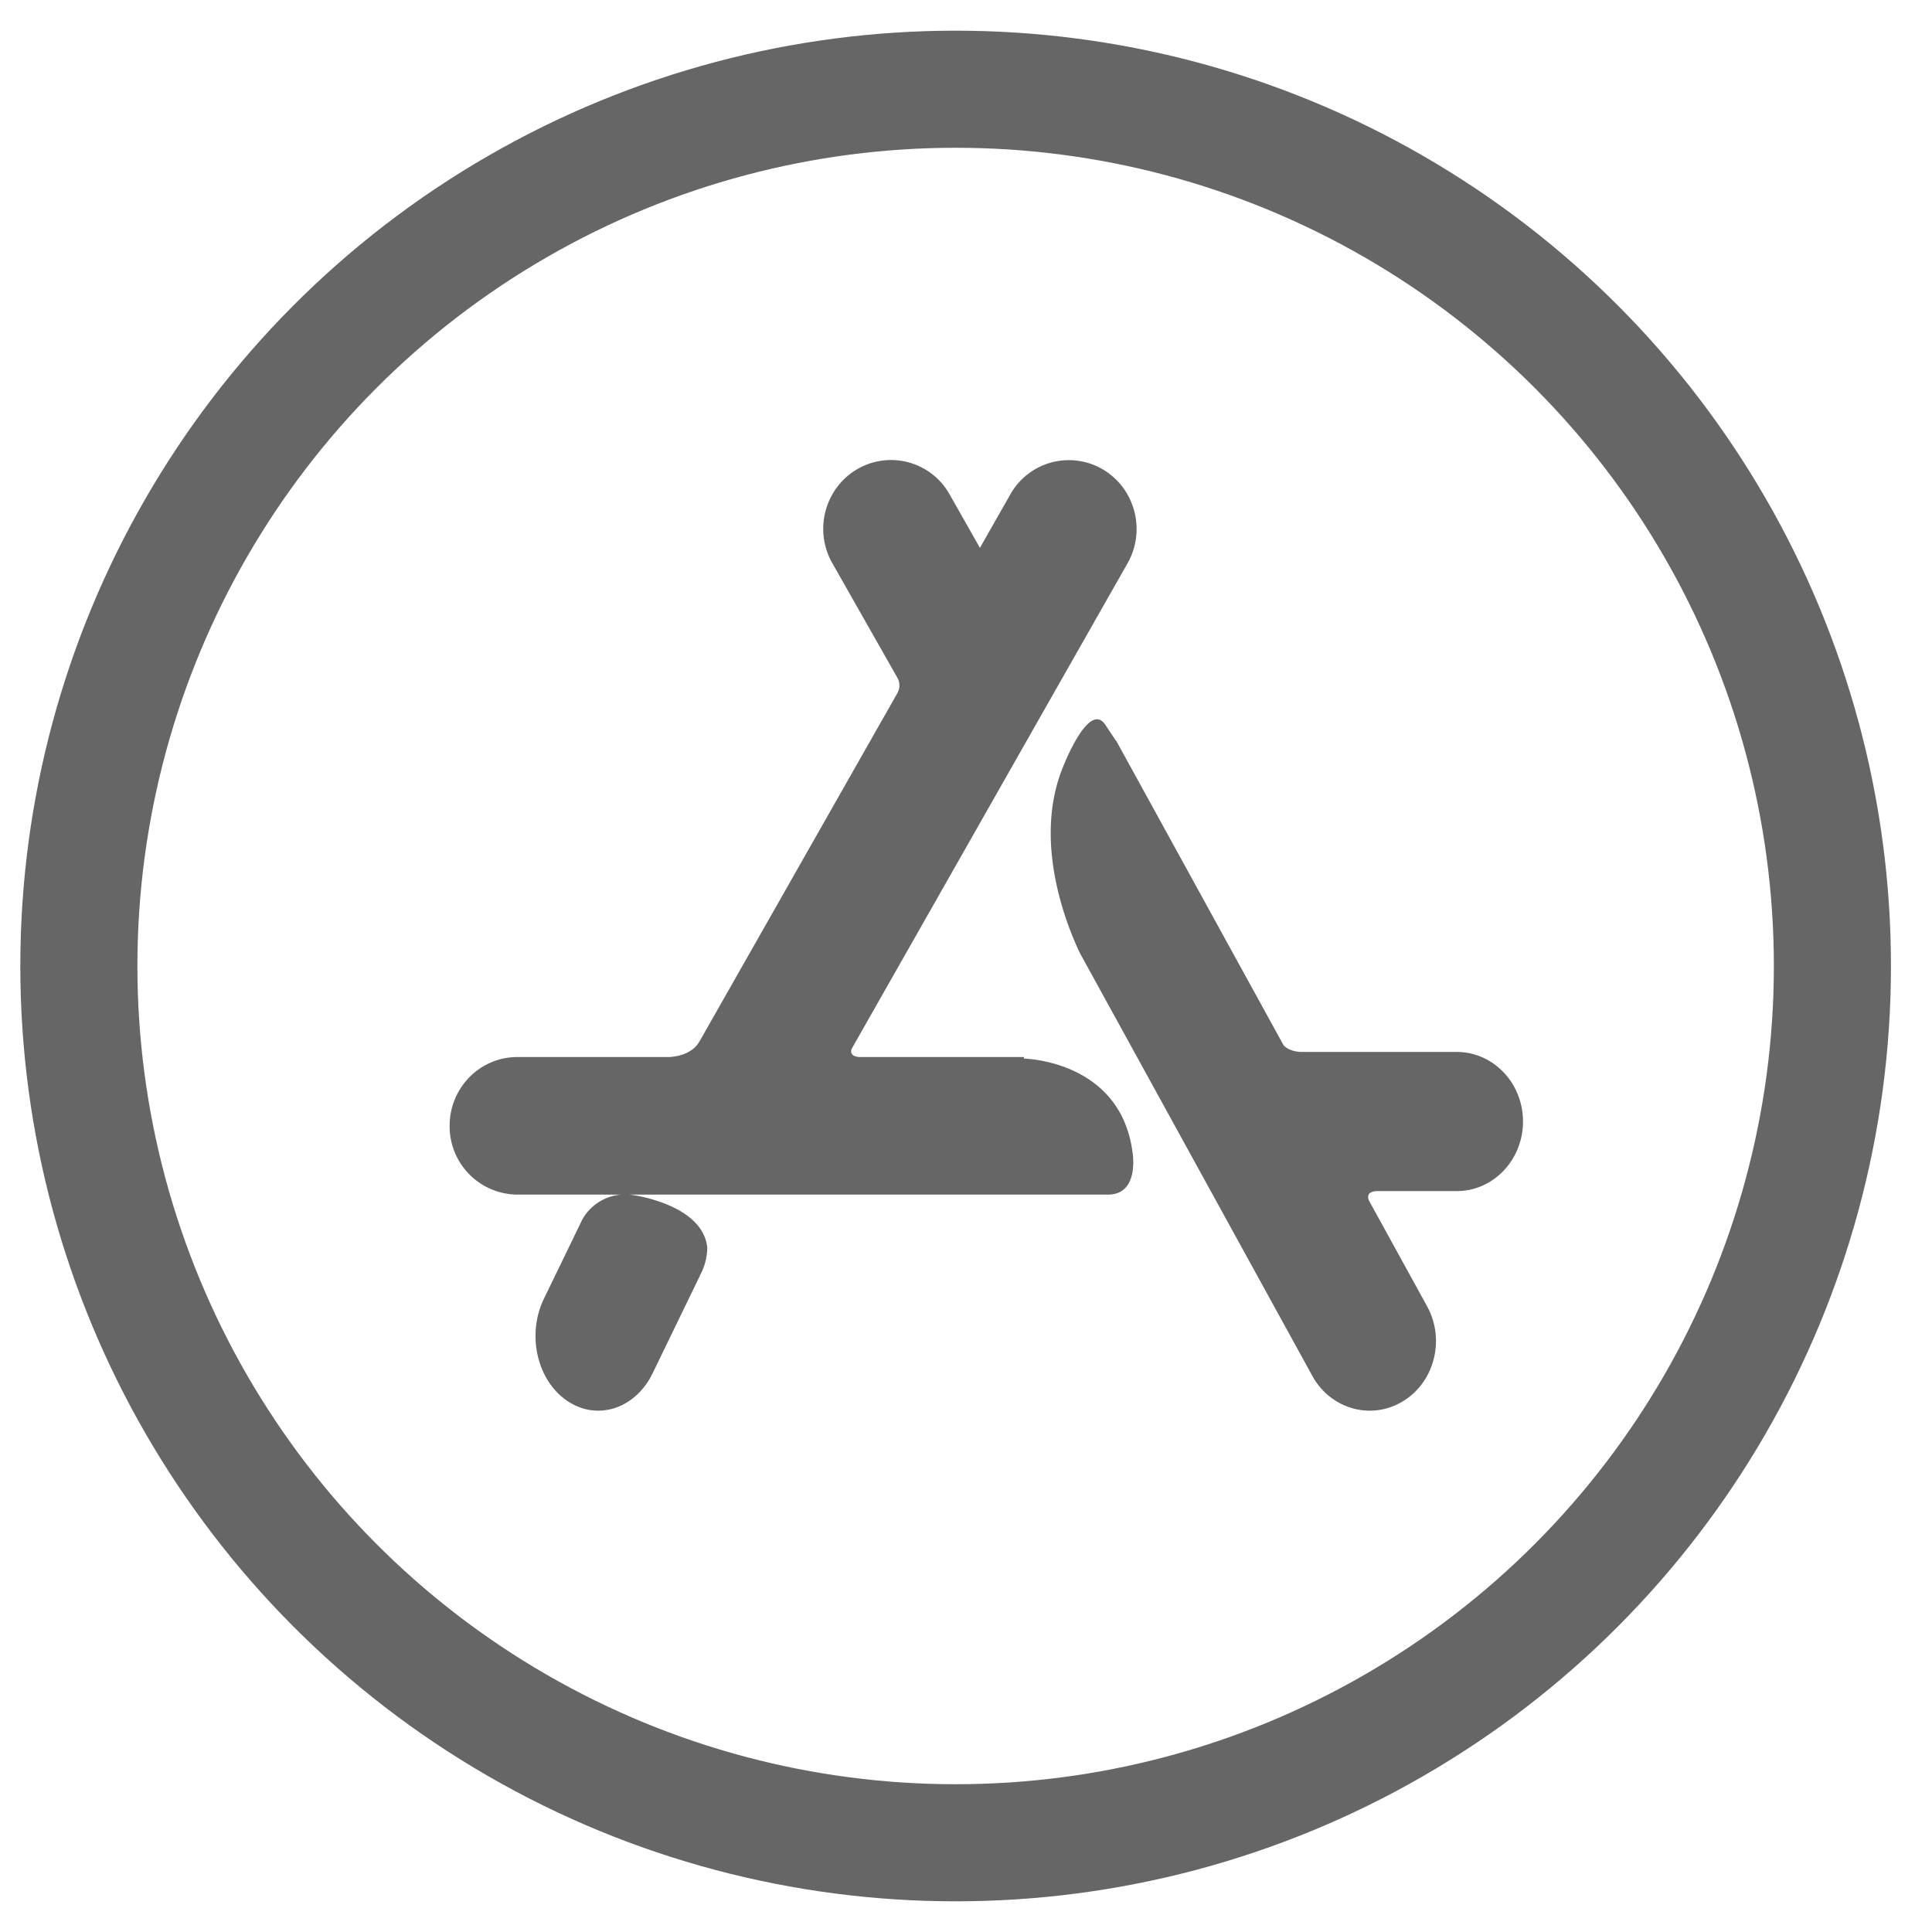 <svg xmlns="http://www.w3.org/2000/svg" width="33" height="33" viewBox="0 0 33 33">
    <g fill="none" fill-rule="evenodd" transform="translate(.347 .524)">
        <path d="M0 0h31.952v31.952H0z"/>
        <circle cx="15.976" cy="15.976" r="14.976" stroke="#000" stroke-opacity=".6" stroke-width="2"/>
        <path fill="#000" fill-opacity=".6" fill-rule="nonzero" d="M11.608 21.261l.002.001-.81 1.671c-.296.61-.952.82-1.464.467-.513-.352-.688-1.132-.392-1.742l.597-1.231.057-.119a.838.838 0 0 1 .86-.42s1.19.154 1.275.89c0 0 .012.241-.125.483zm12.927-3.817h-2.669c-.182-.013-.261-.081-.292-.12l-.002-.004-2.857-5.198-.004.003-.171-.258c-.281-.452-.727.702-.727.702-.532 1.286.075 2.747.287 3.189l3.969 7.22c.312.567 1.004.762 1.545.434.542-.328.727-1.055.415-1.623l-.993-1.806c-.019-.043-.052-.162.151-.162h1.348c.625 0 1.132-.533 1.132-1.189s-.507-1.188-1.132-1.188zm-5.542 1.684s.145.753-.418.753H8.49a1.166 1.166 0 0 1-1.157-1.175c0-.65.518-1.175 1.157-1.175h2.593c.418-.025.517-.27.517-.27h.003l3.384-5.956h-.001a.266.266 0 0 0 .001-.242L13.87 9.096c-.32-.562-.13-1.28.423-1.605a1.146 1.146 0 0 1 1.58.43l.518.913.518-.911a1.146 1.146 0 0 1 1.58-.43c.552.324.742 1.043.423 1.605l-4.71 8.289c-.02.05-.027.13.126.144h2.815l.001.027s1.627.026 1.849 1.57z"/>
    </g>
</svg>
